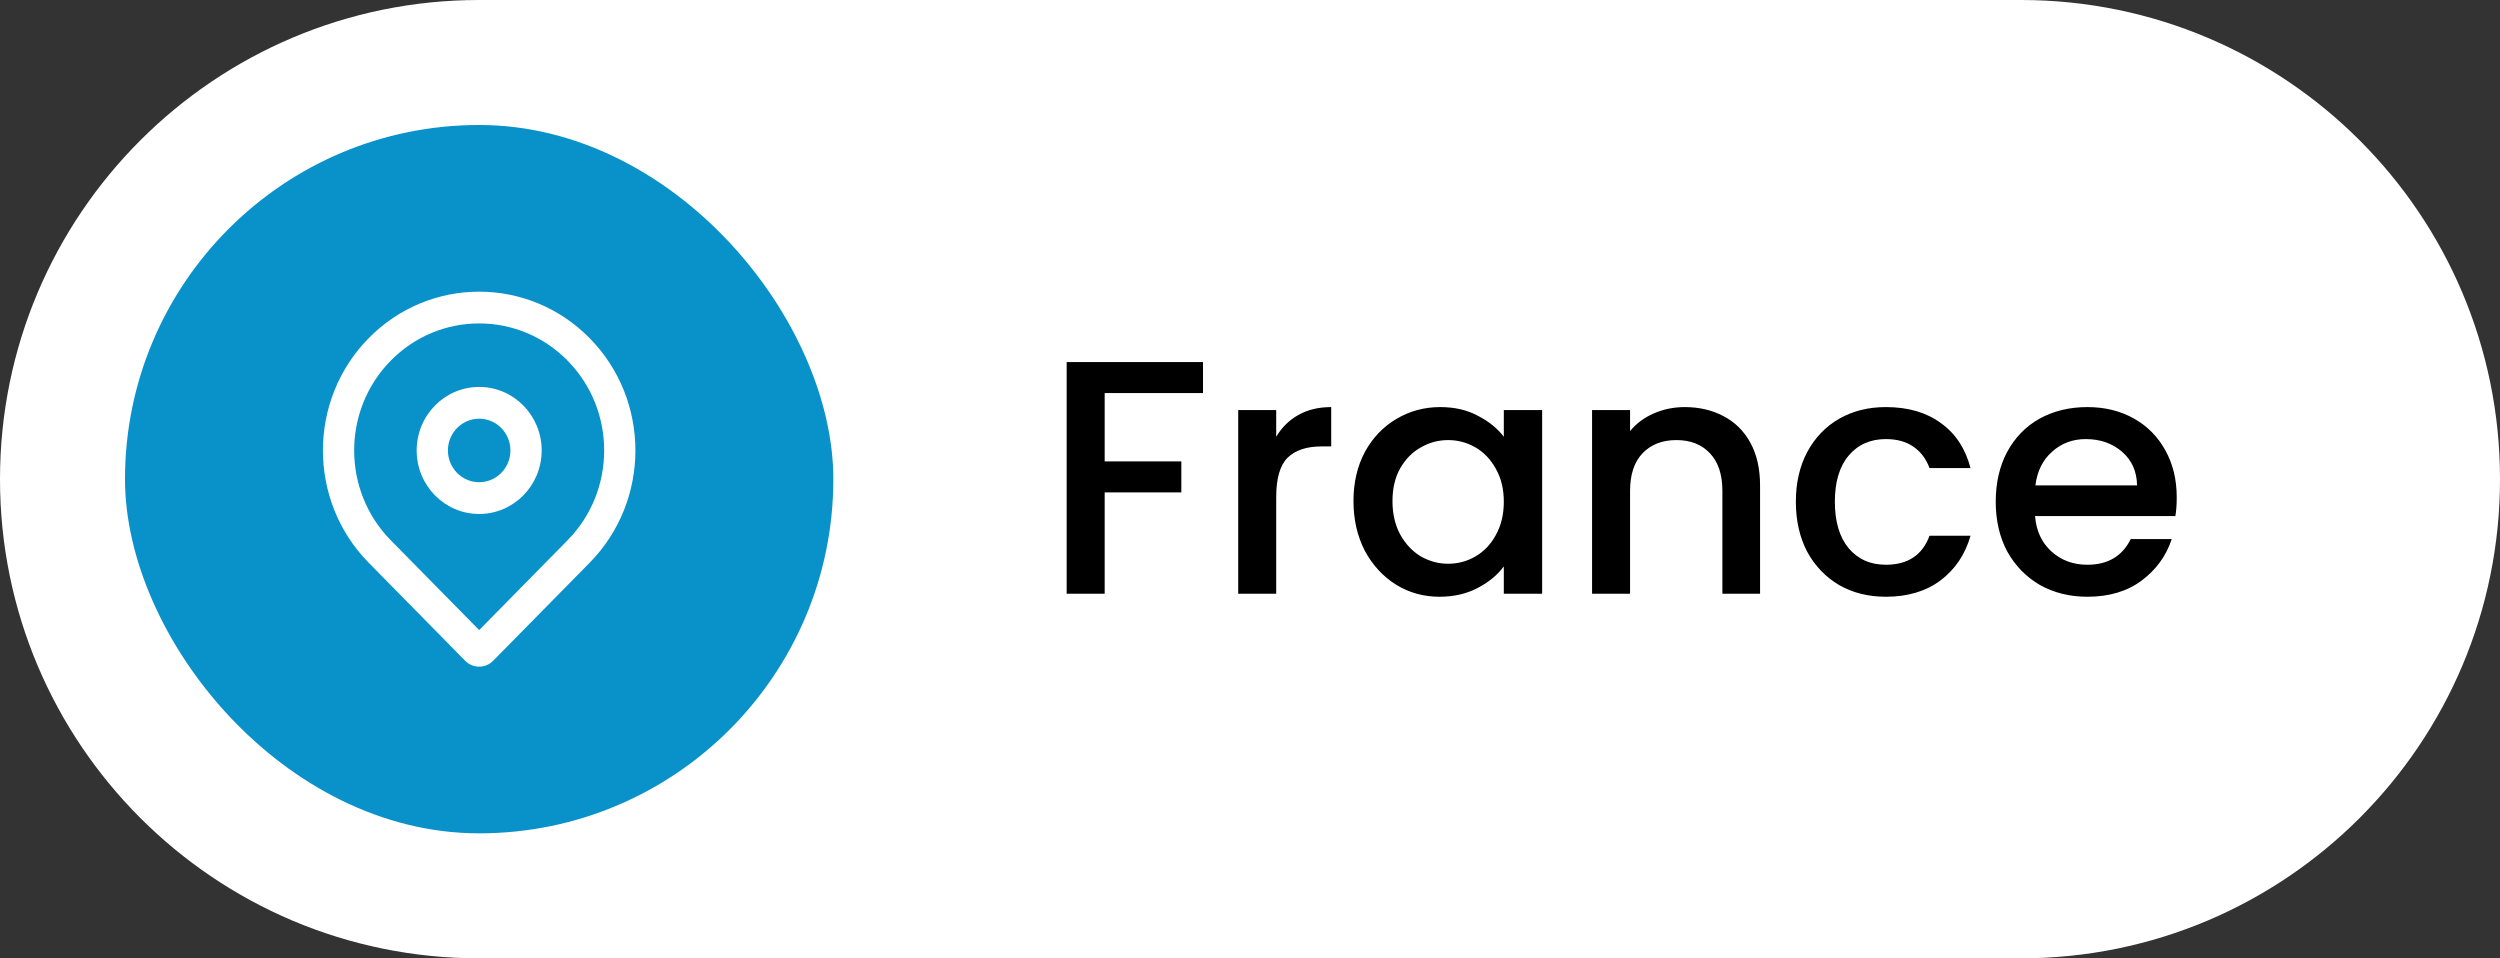 <svg width="120" height="46" viewBox="0 0 120 46" fill="none" xmlns="http://www.w3.org/2000/svg">
<rect x="0" y="0" width="120" height="46" fill="#333333" stroke="none"/>
<path d="M0 23C0 10.297 10.297 0 23 0H97C109.703 0 120 10.297 120 23C120 35.703 109.703 46 97 46H23C10.297 46 0 35.703 0 23Z" fill="white"/>
<rect x="6" y="6" width="34" height="34" rx="17" fill="#0991CA"/>
<g clip-path="url(#clip0_25_944)">
<path fill-rule="evenodd" clip-rule="evenodd" d="M23 18.573C21.343 18.573 20 19.938 20 21.622C20 23.305 21.343 24.671 23 24.671C24.657 24.671 26 23.305 26 21.622C26 19.938 24.657 18.573 23 18.573ZM21.5 21.622C21.5 20.78 22.172 20.098 23 20.098C23.828 20.098 24.5 20.78 24.5 21.622C24.5 22.464 23.828 23.146 23 23.146C22.172 23.146 21.5 22.464 21.5 21.622Z" fill="white"/>
<path fill-rule="evenodd" clip-rule="evenodd" d="M28.303 16.232C25.374 13.256 20.626 13.256 17.697 16.232C14.768 19.209 14.768 24.034 17.697 27.011L22.328 31.717C22.699 32.094 23.301 32.094 23.672 31.717L28.303 27.011C31.232 24.034 31.232 19.209 28.303 16.232ZM18.757 17.31C21.101 14.929 24.899 14.929 27.243 17.31C29.586 19.691 29.586 23.552 27.243 25.933L23 30.244L18.757 25.933C16.414 23.552 16.414 19.691 18.757 17.31Z" fill="white"/>
</g>
<path d="M57.744 17.38V18.868H53.024V22.148H56.704V23.636H53.024V28.5H51.2V17.38H57.744ZM61.258 20.964C61.525 20.516 61.877 20.169 62.314 19.924C62.762 19.668 63.29 19.54 63.898 19.54V21.428H63.434C62.72 21.428 62.176 21.609 61.802 21.972C61.44 22.335 61.258 22.964 61.258 23.86V28.5H59.434V19.684H61.258V20.964ZM64.967 24.052C64.967 23.167 65.148 22.383 65.511 21.7C65.884 21.017 66.386 20.489 67.015 20.116C67.655 19.732 68.359 19.54 69.127 19.54C69.82 19.54 70.423 19.679 70.935 19.956C71.458 20.223 71.874 20.559 72.183 20.964V19.684H74.023V28.5H72.183V27.188C71.874 27.604 71.452 27.951 70.919 28.228C70.386 28.505 69.778 28.644 69.095 28.644C68.338 28.644 67.644 28.452 67.015 28.068C66.386 27.673 65.884 27.129 65.511 26.436C65.148 25.732 64.967 24.937 64.967 24.052ZM72.183 24.084C72.183 23.476 72.055 22.948 71.799 22.5C71.554 22.052 71.228 21.711 70.823 21.476C70.418 21.241 69.98 21.124 69.511 21.124C69.042 21.124 68.604 21.241 68.199 21.476C67.794 21.7 67.463 22.036 67.207 22.484C66.962 22.921 66.839 23.444 66.839 24.052C66.839 24.66 66.962 25.193 67.207 25.652C67.463 26.111 67.794 26.463 68.199 26.708C68.615 26.943 69.052 27.06 69.511 27.06C69.98 27.06 70.418 26.943 70.823 26.708C71.228 26.473 71.554 26.132 71.799 25.684C72.055 25.225 72.183 24.692 72.183 24.084ZM80.867 19.54C81.56 19.54 82.179 19.684 82.723 19.972C83.277 20.26 83.709 20.687 84.019 21.252C84.328 21.817 84.483 22.5 84.483 23.3V28.5H82.675V23.572C82.675 22.783 82.477 22.18 82.083 21.764C81.688 21.337 81.149 21.124 80.467 21.124C79.784 21.124 79.24 21.337 78.835 21.764C78.44 22.18 78.243 22.783 78.243 23.572V28.5H76.419V19.684H78.243V20.692C78.541 20.329 78.92 20.047 79.379 19.844C79.848 19.641 80.344 19.54 80.867 19.54ZM86.201 24.084C86.201 23.177 86.383 22.383 86.745 21.7C87.119 21.007 87.631 20.473 88.281 20.1C88.932 19.727 89.679 19.54 90.521 19.54C91.588 19.54 92.468 19.796 93.161 20.308C93.865 20.809 94.34 21.529 94.585 22.468H92.617C92.457 22.031 92.201 21.689 91.849 21.444C91.497 21.199 91.055 21.076 90.521 21.076C89.775 21.076 89.177 21.343 88.729 21.876C88.292 22.399 88.073 23.135 88.073 24.084C88.073 25.033 88.292 25.775 88.729 26.308C89.177 26.841 89.775 27.108 90.521 27.108C91.577 27.108 92.276 26.644 92.617 25.716H94.585C94.329 26.612 93.849 27.327 93.145 27.86C92.441 28.383 91.567 28.644 90.521 28.644C89.679 28.644 88.932 28.457 88.281 28.084C87.631 27.7 87.119 27.167 86.745 26.484C86.383 25.791 86.201 24.991 86.201 24.084ZM104.483 23.876C104.483 24.207 104.462 24.505 104.419 24.772H97.683C97.737 25.476 97.998 26.041 98.467 26.468C98.936 26.895 99.513 27.108 100.195 27.108C101.176 27.108 101.87 26.697 102.275 25.876H104.243C103.976 26.687 103.491 27.353 102.787 27.876C102.094 28.388 101.23 28.644 100.195 28.644C99.353 28.644 98.595 28.457 97.923 28.084C97.262 27.7 96.739 27.167 96.355 26.484C95.982 25.791 95.795 24.991 95.795 24.084C95.795 23.177 95.977 22.383 96.339 21.7C96.713 21.007 97.23 20.473 97.891 20.1C98.563 19.727 99.331 19.54 100.195 19.54C101.027 19.54 101.768 19.721 102.419 20.084C103.07 20.447 103.576 20.959 103.939 21.62C104.302 22.271 104.483 23.023 104.483 23.876ZM102.579 23.3C102.568 22.628 102.328 22.089 101.859 21.684C101.39 21.279 100.808 21.076 100.115 21.076C99.486 21.076 98.947 21.279 98.499 21.684C98.051 22.079 97.784 22.617 97.699 23.3H102.579Z" fill="black"/>
<defs>
<clipPath id="clip0_25_944">
<rect width="18" height="18" fill="white" transform="translate(14 14)"/>
</clipPath>
</defs>
</svg>
